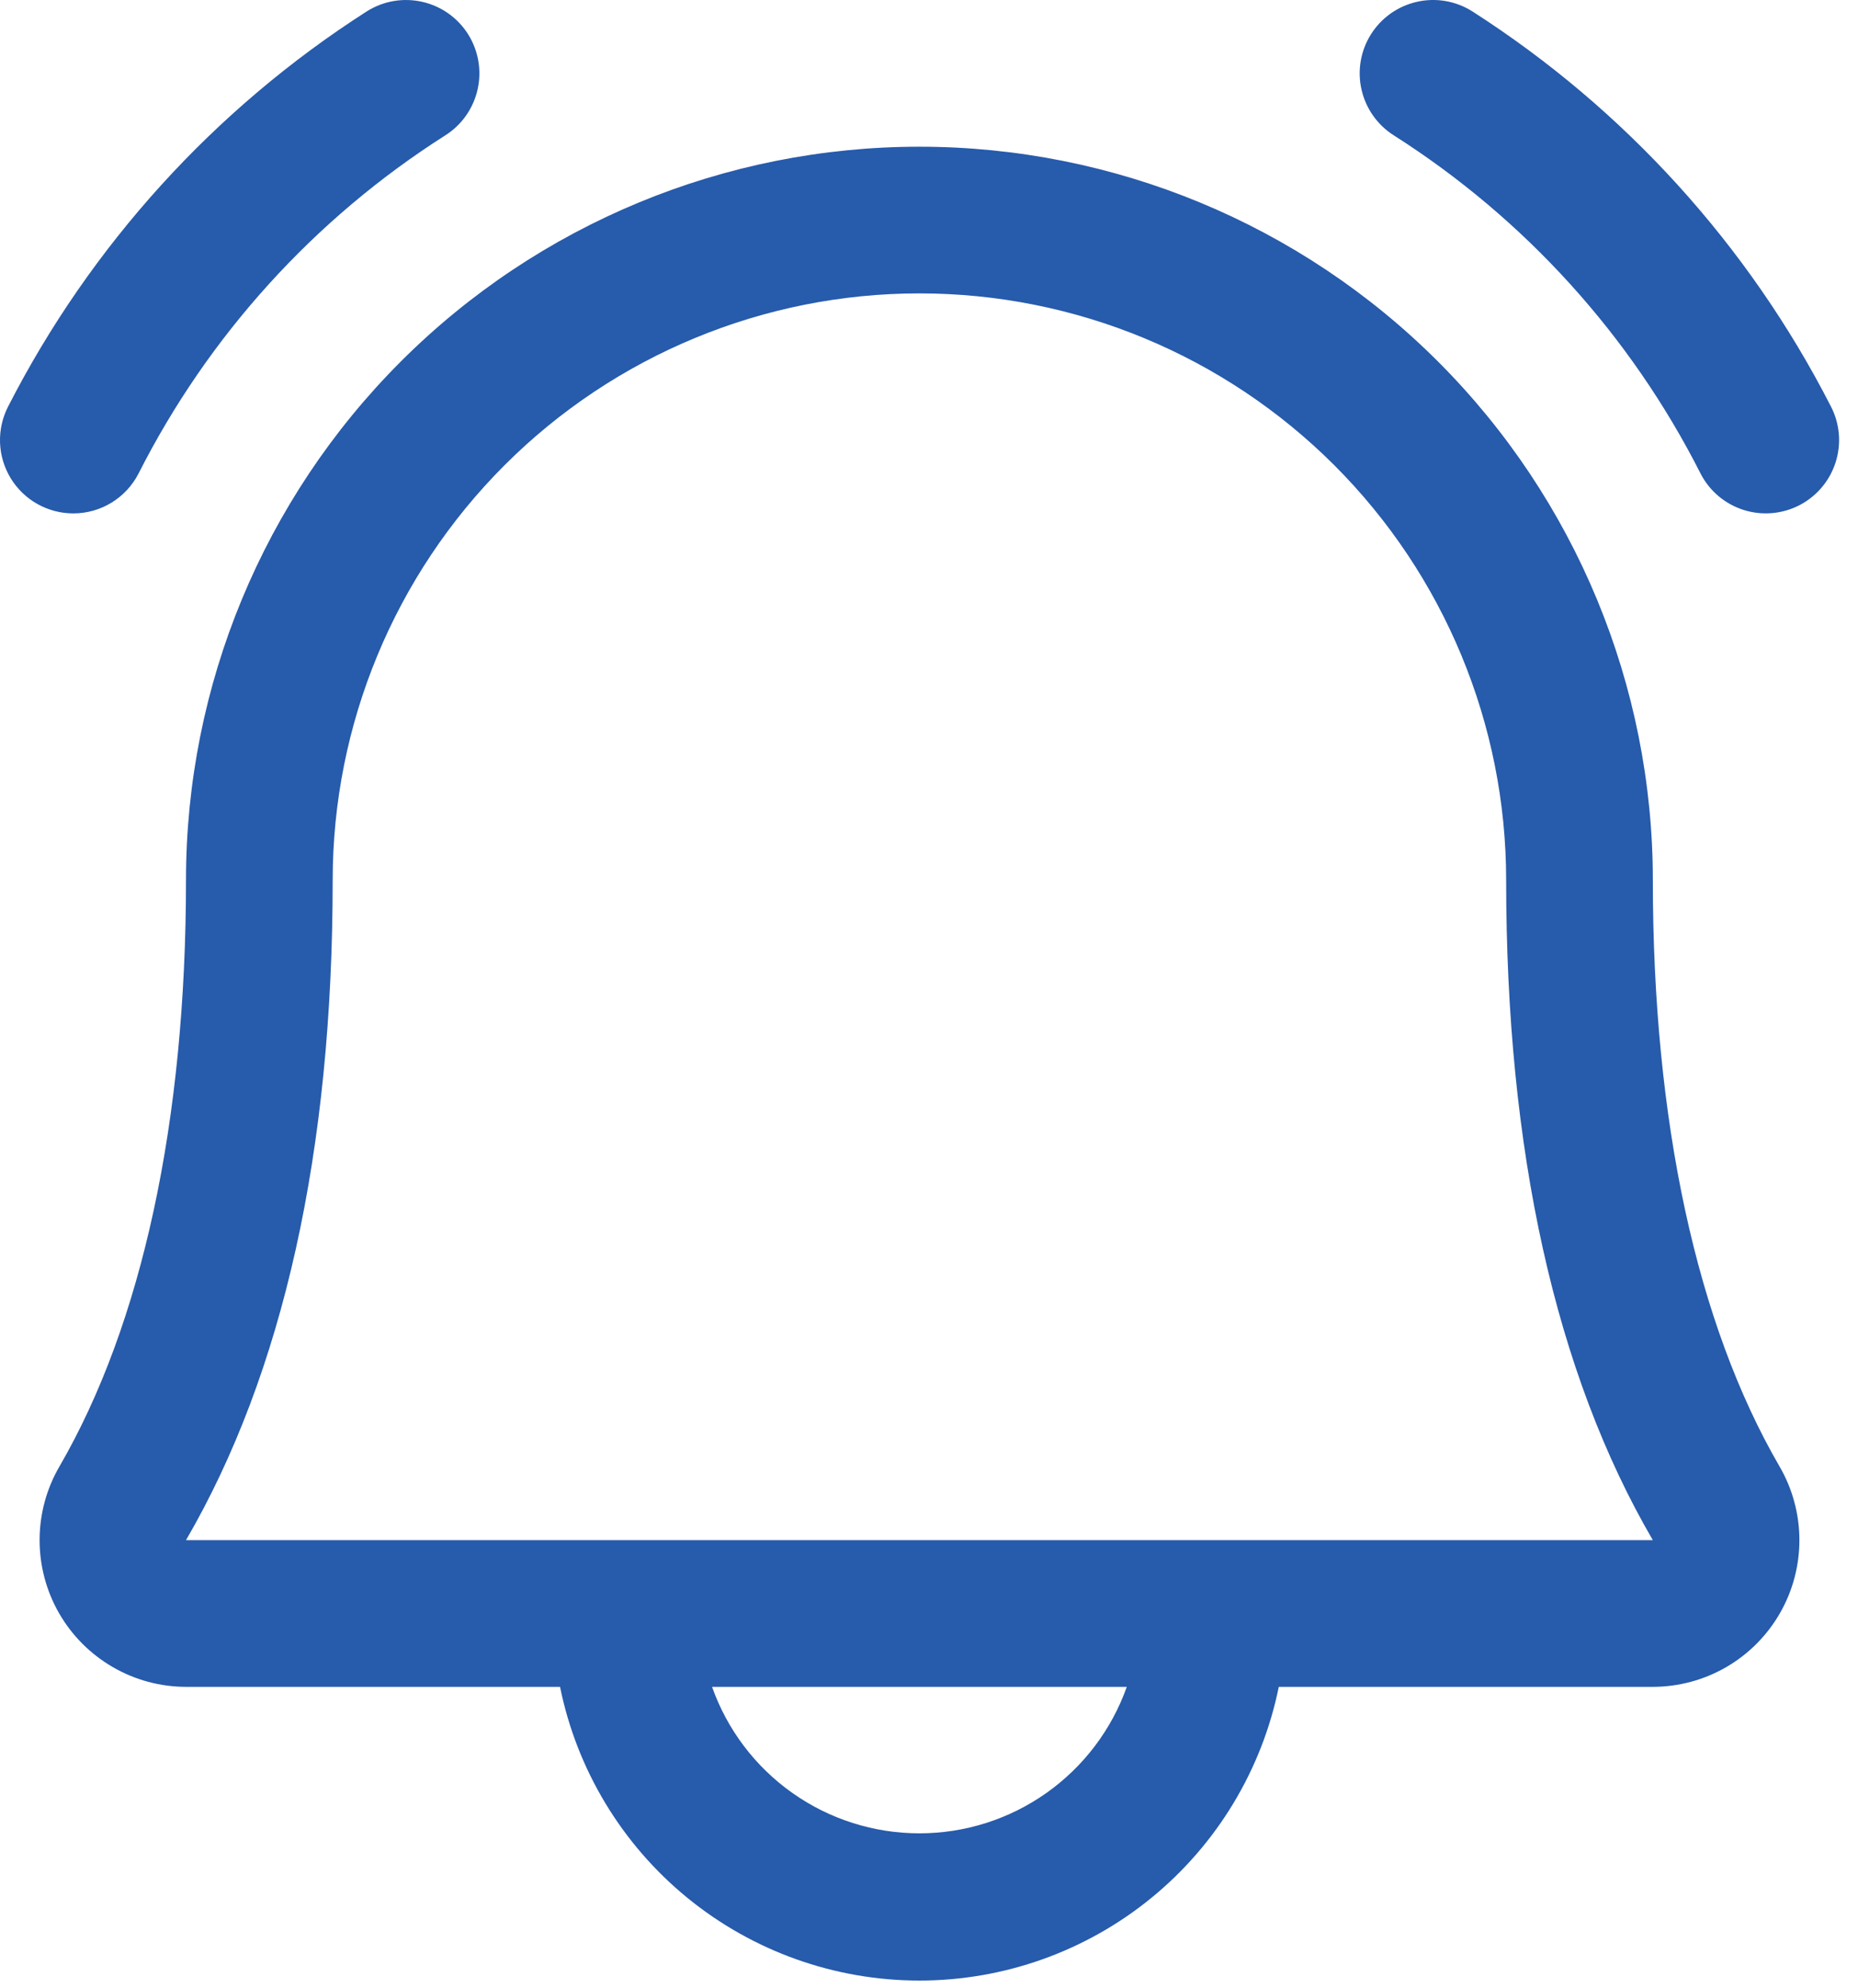 <?xml version="1.0" encoding="UTF-8"?>
<svg xmlns="http://www.w3.org/2000/svg" width="57" height="61" viewBox="0 0 57 61" fill="none">
  <path d="M55.206 15.498C54.676 15.772 54.059 15.825 53.491 15.645C52.922 15.464 52.448 15.066 52.174 14.536C50.026 10.293 46.775 6.708 42.763 4.155C42.513 3.998 42.297 3.792 42.126 3.551C41.955 3.309 41.834 3.037 41.769 2.748C41.703 2.46 41.695 2.162 41.745 1.87C41.795 1.579 41.902 1.3 42.06 1.05C42.218 0.8 42.423 0.584 42.664 0.413C42.906 0.242 43.179 0.121 43.467 0.056C43.755 -0.01 44.054 -0.018 44.345 0.032C44.636 0.082 44.915 0.189 45.165 0.347C49.841 3.341 53.638 7.523 56.167 12.466C56.442 12.996 56.495 13.613 56.314 14.181C56.134 14.75 55.735 15.223 55.206 15.498ZM2.249 15.751C2.661 15.751 3.066 15.638 3.418 15.423C3.77 15.209 4.056 14.902 4.246 14.536C6.394 10.293 9.644 6.708 13.657 4.155C14.162 3.837 14.519 3.331 14.651 2.748C14.783 2.166 14.678 1.555 14.36 1.05C14.041 0.545 13.535 0.187 12.953 0.056C12.37 -0.076 11.76 0.029 11.255 0.347C6.579 3.341 2.782 7.523 0.252 12.466C0.075 12.809 -0.012 13.192 0.001 13.578C0.014 13.964 0.127 14.34 0.327 14.67C0.528 15 0.81 15.273 1.147 15.462C1.483 15.651 1.863 15.751 2.249 15.751ZM54.59 44.984C54.988 45.668 55.2 46.444 55.202 47.236C55.205 48.027 54.999 48.805 54.605 49.491C54.211 50.178 53.643 50.748 52.959 51.145C52.274 51.541 51.497 51.751 50.706 51.751H39.231C38.714 54.294 37.334 56.581 35.325 58.223C33.316 59.865 30.801 60.762 28.206 60.762C25.611 60.762 23.095 59.865 21.086 58.223C19.077 56.581 17.697 54.294 17.181 51.751H5.706C4.915 51.75 4.138 51.54 3.455 51.142C2.771 50.745 2.204 50.175 1.81 49.489C1.417 48.803 1.212 48.025 1.215 47.234C1.217 46.444 1.429 45.667 1.827 44.984C4.361 40.611 5.706 34.392 5.706 27.001C5.706 21.034 8.076 15.311 12.296 11.091C16.515 6.872 22.238 4.501 28.206 4.501C34.173 4.501 39.896 6.872 44.115 11.091C48.335 15.311 50.706 21.034 50.706 27.001C50.706 34.39 52.05 40.608 54.59 44.984ZM34.568 51.751H21.844C22.31 53.066 23.172 54.204 24.311 55.008C25.45 55.813 26.811 56.245 28.206 56.245C29.6 56.245 30.961 55.813 32.1 55.008C33.239 54.204 34.101 53.066 34.568 51.751ZM50.706 47.251C47.713 42.113 46.206 35.301 46.206 27.001C46.206 22.227 44.309 17.649 40.934 14.273C37.558 10.898 32.98 9.001 28.206 9.001C23.432 9.001 18.853 10.898 15.478 14.273C12.102 17.649 10.206 22.227 10.206 27.001C10.206 35.304 8.693 42.115 5.706 47.251H50.706Z" fill="#275BAB"></path>
</svg>

